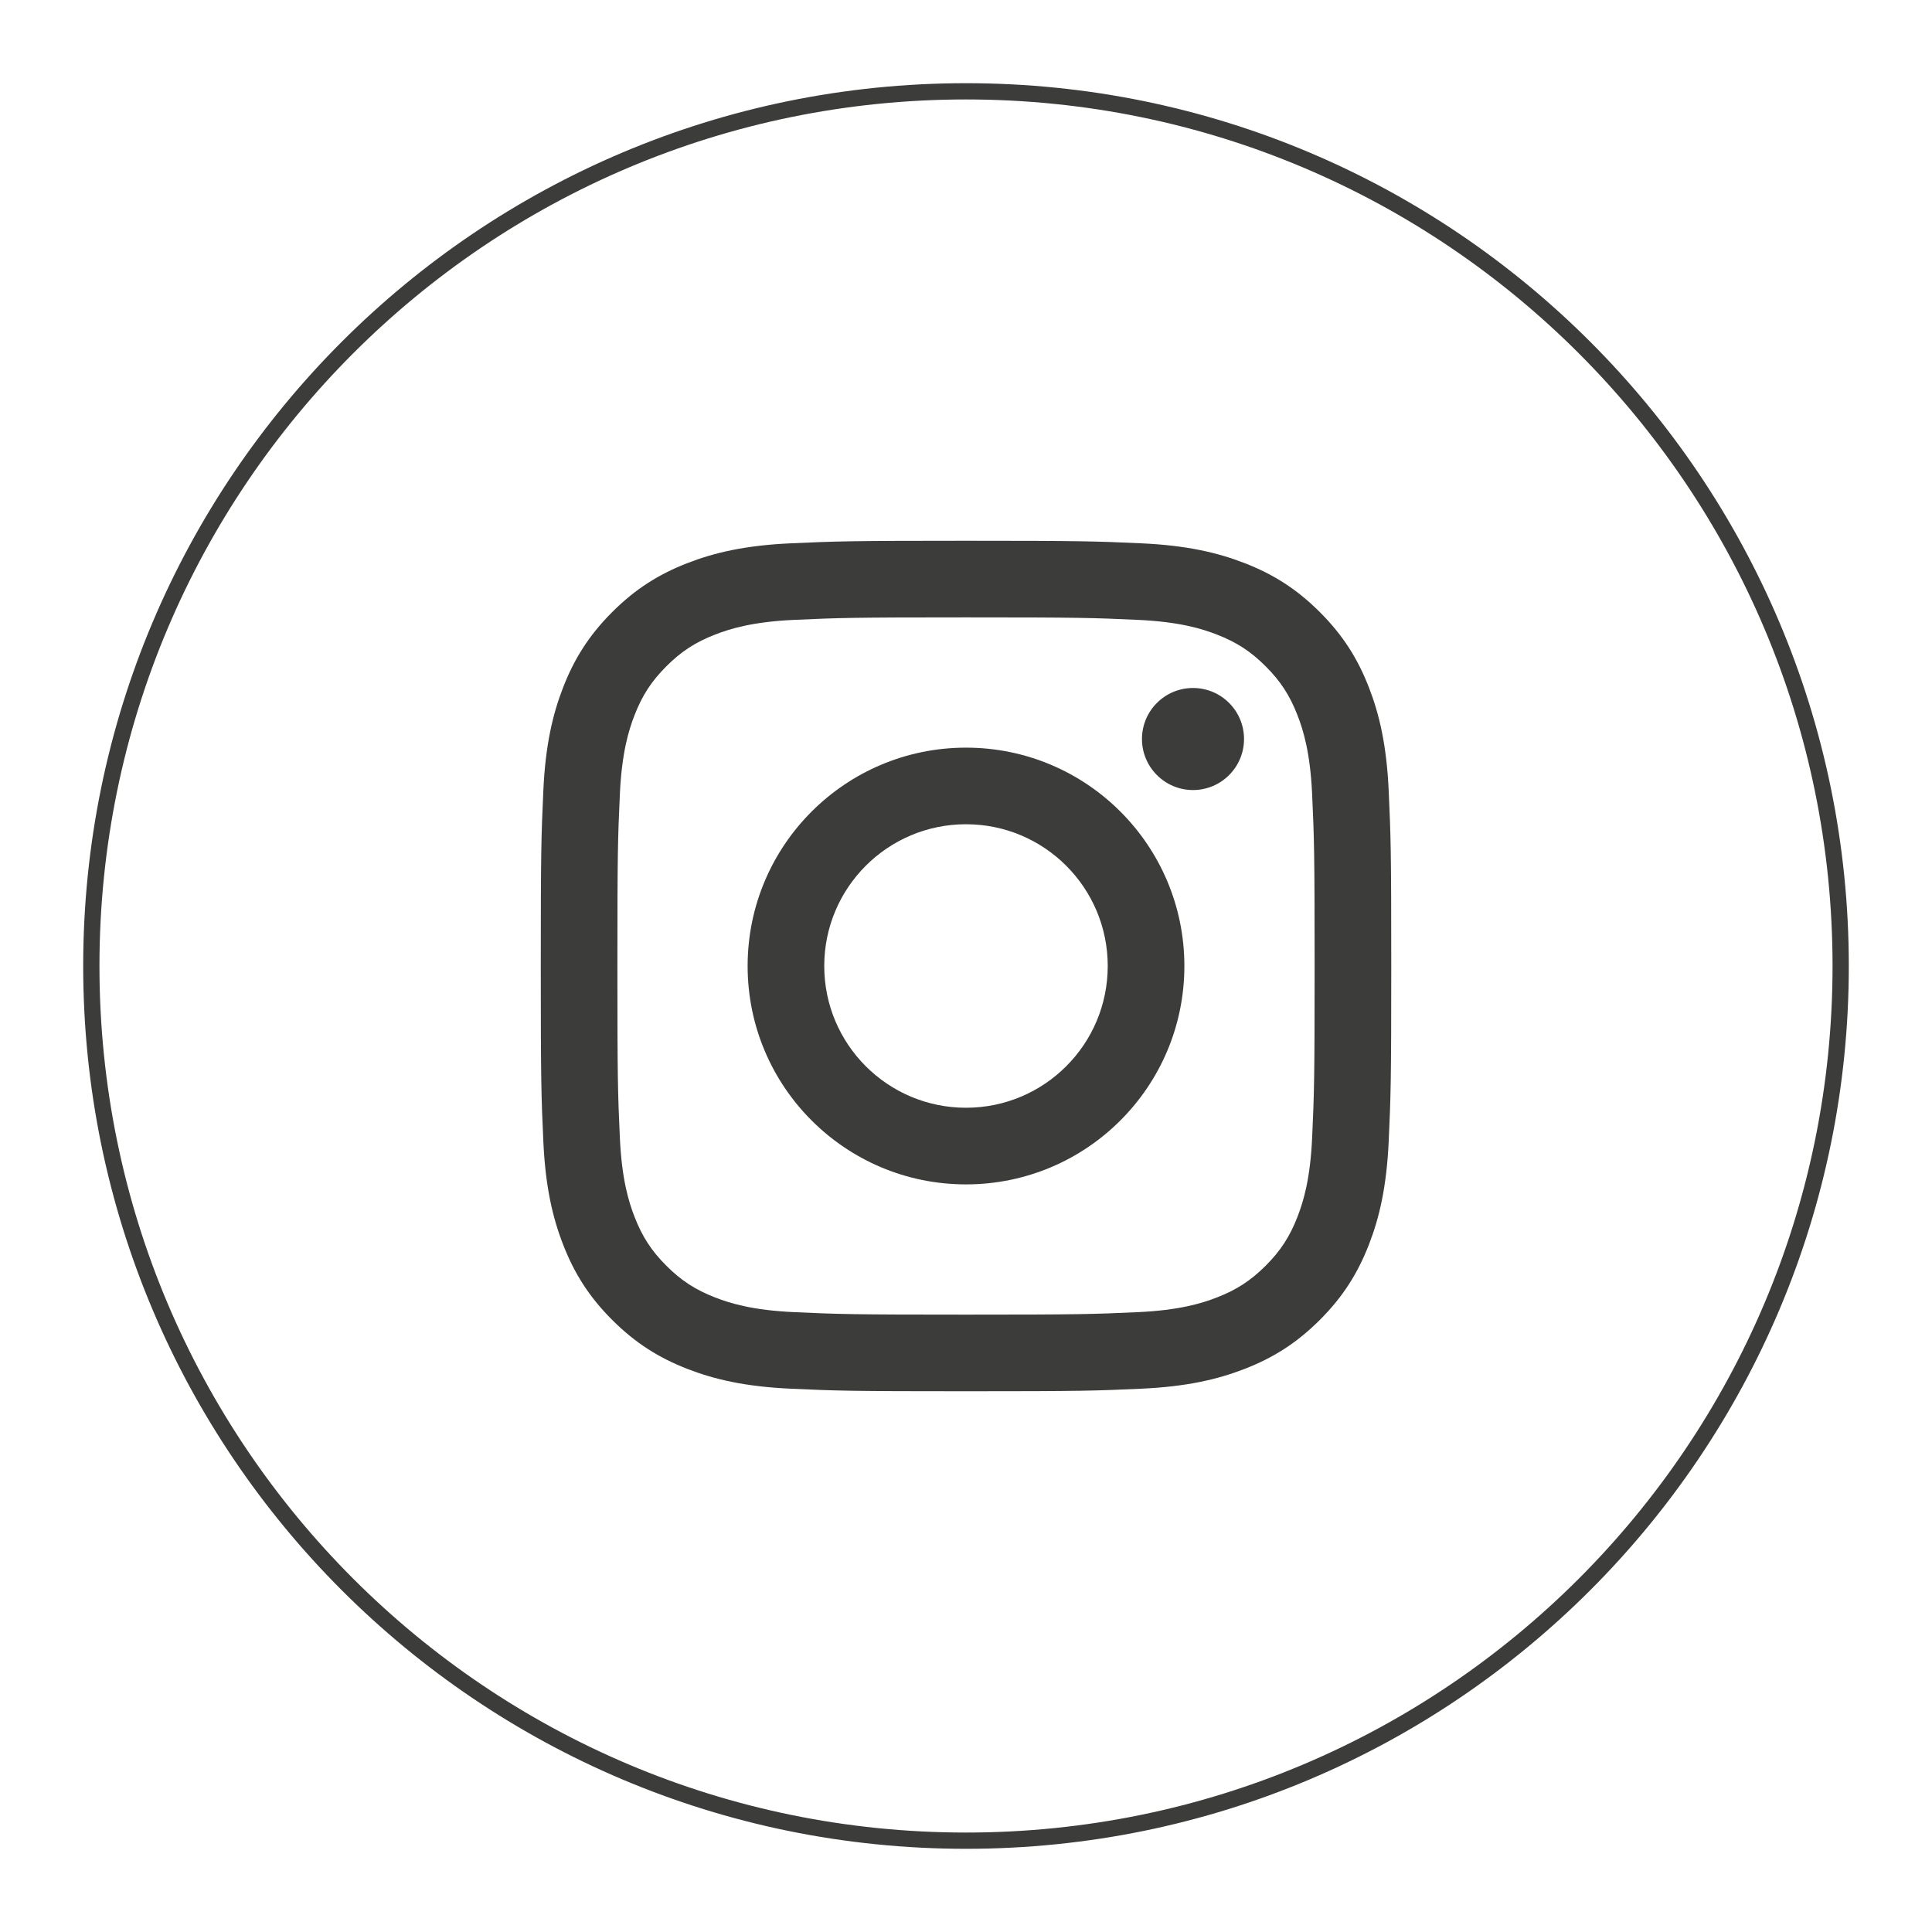 <svg xmlns="http://www.w3.org/2000/svg" id="Capa_1" viewBox="0 0 1080 1080"><defs><style>.cls-1{fill:none;stroke:#3c3c3b;stroke-miterlimit:10;stroke-width:9.09px;}.cls-2{fill:#3c3c3b;stroke-width:0px;}</style></defs><path class="cls-1" d="M540,1028.95h0c-270.04,0-488.95-218.91-488.95-488.95h0c0-270.04,218.91-488.95,488.95-488.95h0c270.04,0,488.95,218.91,488.95,488.95h0c0,270.04-218.91,488.95-488.95,488.95Z"></path><path class="cls-2" d="M540,345.12c63.47,0,70.99.24,96.05,1.39,23.17,1.06,35.76,4.93,44.14,8.19,11.09,4.31,19.02,9.46,27.33,17.78,8.32,8.32,13.47,16.24,17.78,27.33,3.26,8.38,7.13,20.96,8.19,44.14,1.14,25.06,1.39,32.58,1.39,96.05s-.25,70.99-1.39,96.05c-1.06,23.18-4.93,35.76-8.19,44.14-4.31,11.1-9.46,19.02-17.78,27.34-8.32,8.32-16.24,13.47-27.33,17.78-8.38,3.26-20.97,7.13-44.14,8.19-25.06,1.14-32.58,1.38-96.05,1.38s-70.99-.24-96.05-1.38c-23.17-1.06-35.76-4.93-44.14-8.19-11.1-4.31-19.01-9.46-27.33-17.78-8.32-8.32-13.47-16.24-17.78-27.34-3.25-8.37-7.13-20.96-8.19-44.14-1.14-25.06-1.38-32.58-1.38-96.05s.24-70.99,1.38-96.05c1.06-23.18,4.94-35.76,8.19-44.14,4.31-11.09,9.47-19.01,17.78-27.33,8.32-8.32,16.24-13.47,27.33-17.78,8.38-3.26,20.96-7.13,44.14-8.19,25.06-1.14,32.59-1.39,96.05-1.39M540,302.29c-64.56,0-72.65.28-98.01,1.43-25.3,1.15-42.58,5.18-57.7,11.05-15.63,6.07-28.89,14.2-42.1,27.42-13.22,13.22-21.34,26.48-27.41,42.11-5.88,15.12-9.9,32.4-11.05,57.7-1.16,25.36-1.43,33.45-1.43,98.01s.27,72.65,1.43,98.01c1.15,25.3,5.17,42.58,11.05,57.7,6.07,15.63,14.2,28.89,27.41,42.1,13.22,13.22,26.47,21.34,42.1,27.42,15.12,5.87,32.4,9.9,57.7,11.05,25.35,1.16,33.45,1.43,98.01,1.43s72.65-.27,98.01-1.43c25.3-1.15,42.58-5.18,57.7-11.05,15.64-6.07,28.89-14.2,42.11-27.42,13.22-13.22,21.34-26.48,27.42-42.1,5.87-15.12,9.89-32.4,11.05-57.7,1.16-25.35,1.43-33.45,1.43-98.01s-.27-72.65-1.43-98.01c-1.16-25.3-5.18-42.58-11.05-57.7-6.07-15.63-14.2-28.89-27.42-42.11-13.22-13.22-26.47-21.34-42.11-27.42-15.12-5.87-32.4-9.9-57.7-11.05-25.36-1.16-33.45-1.43-98.01-1.43"></path><path class="cls-2" d="M540,417.94c-67.41,0-122.07,54.65-122.07,122.07s54.65,122.07,122.07,122.07,122.07-54.65,122.07-122.07-54.65-122.07-122.07-122.07M540,619.24c-43.76,0-79.24-35.48-79.24-79.24s35.47-79.24,79.24-79.24,79.23,35.47,79.23,79.24-35.47,79.24-79.23,79.24"></path><path class="cls-2" d="M695.42,413.11c0,15.75-12.77,28.53-28.52,28.53s-28.53-12.78-28.53-28.53,12.77-28.52,28.53-28.52,28.52,12.77,28.52,28.52"></path></svg>